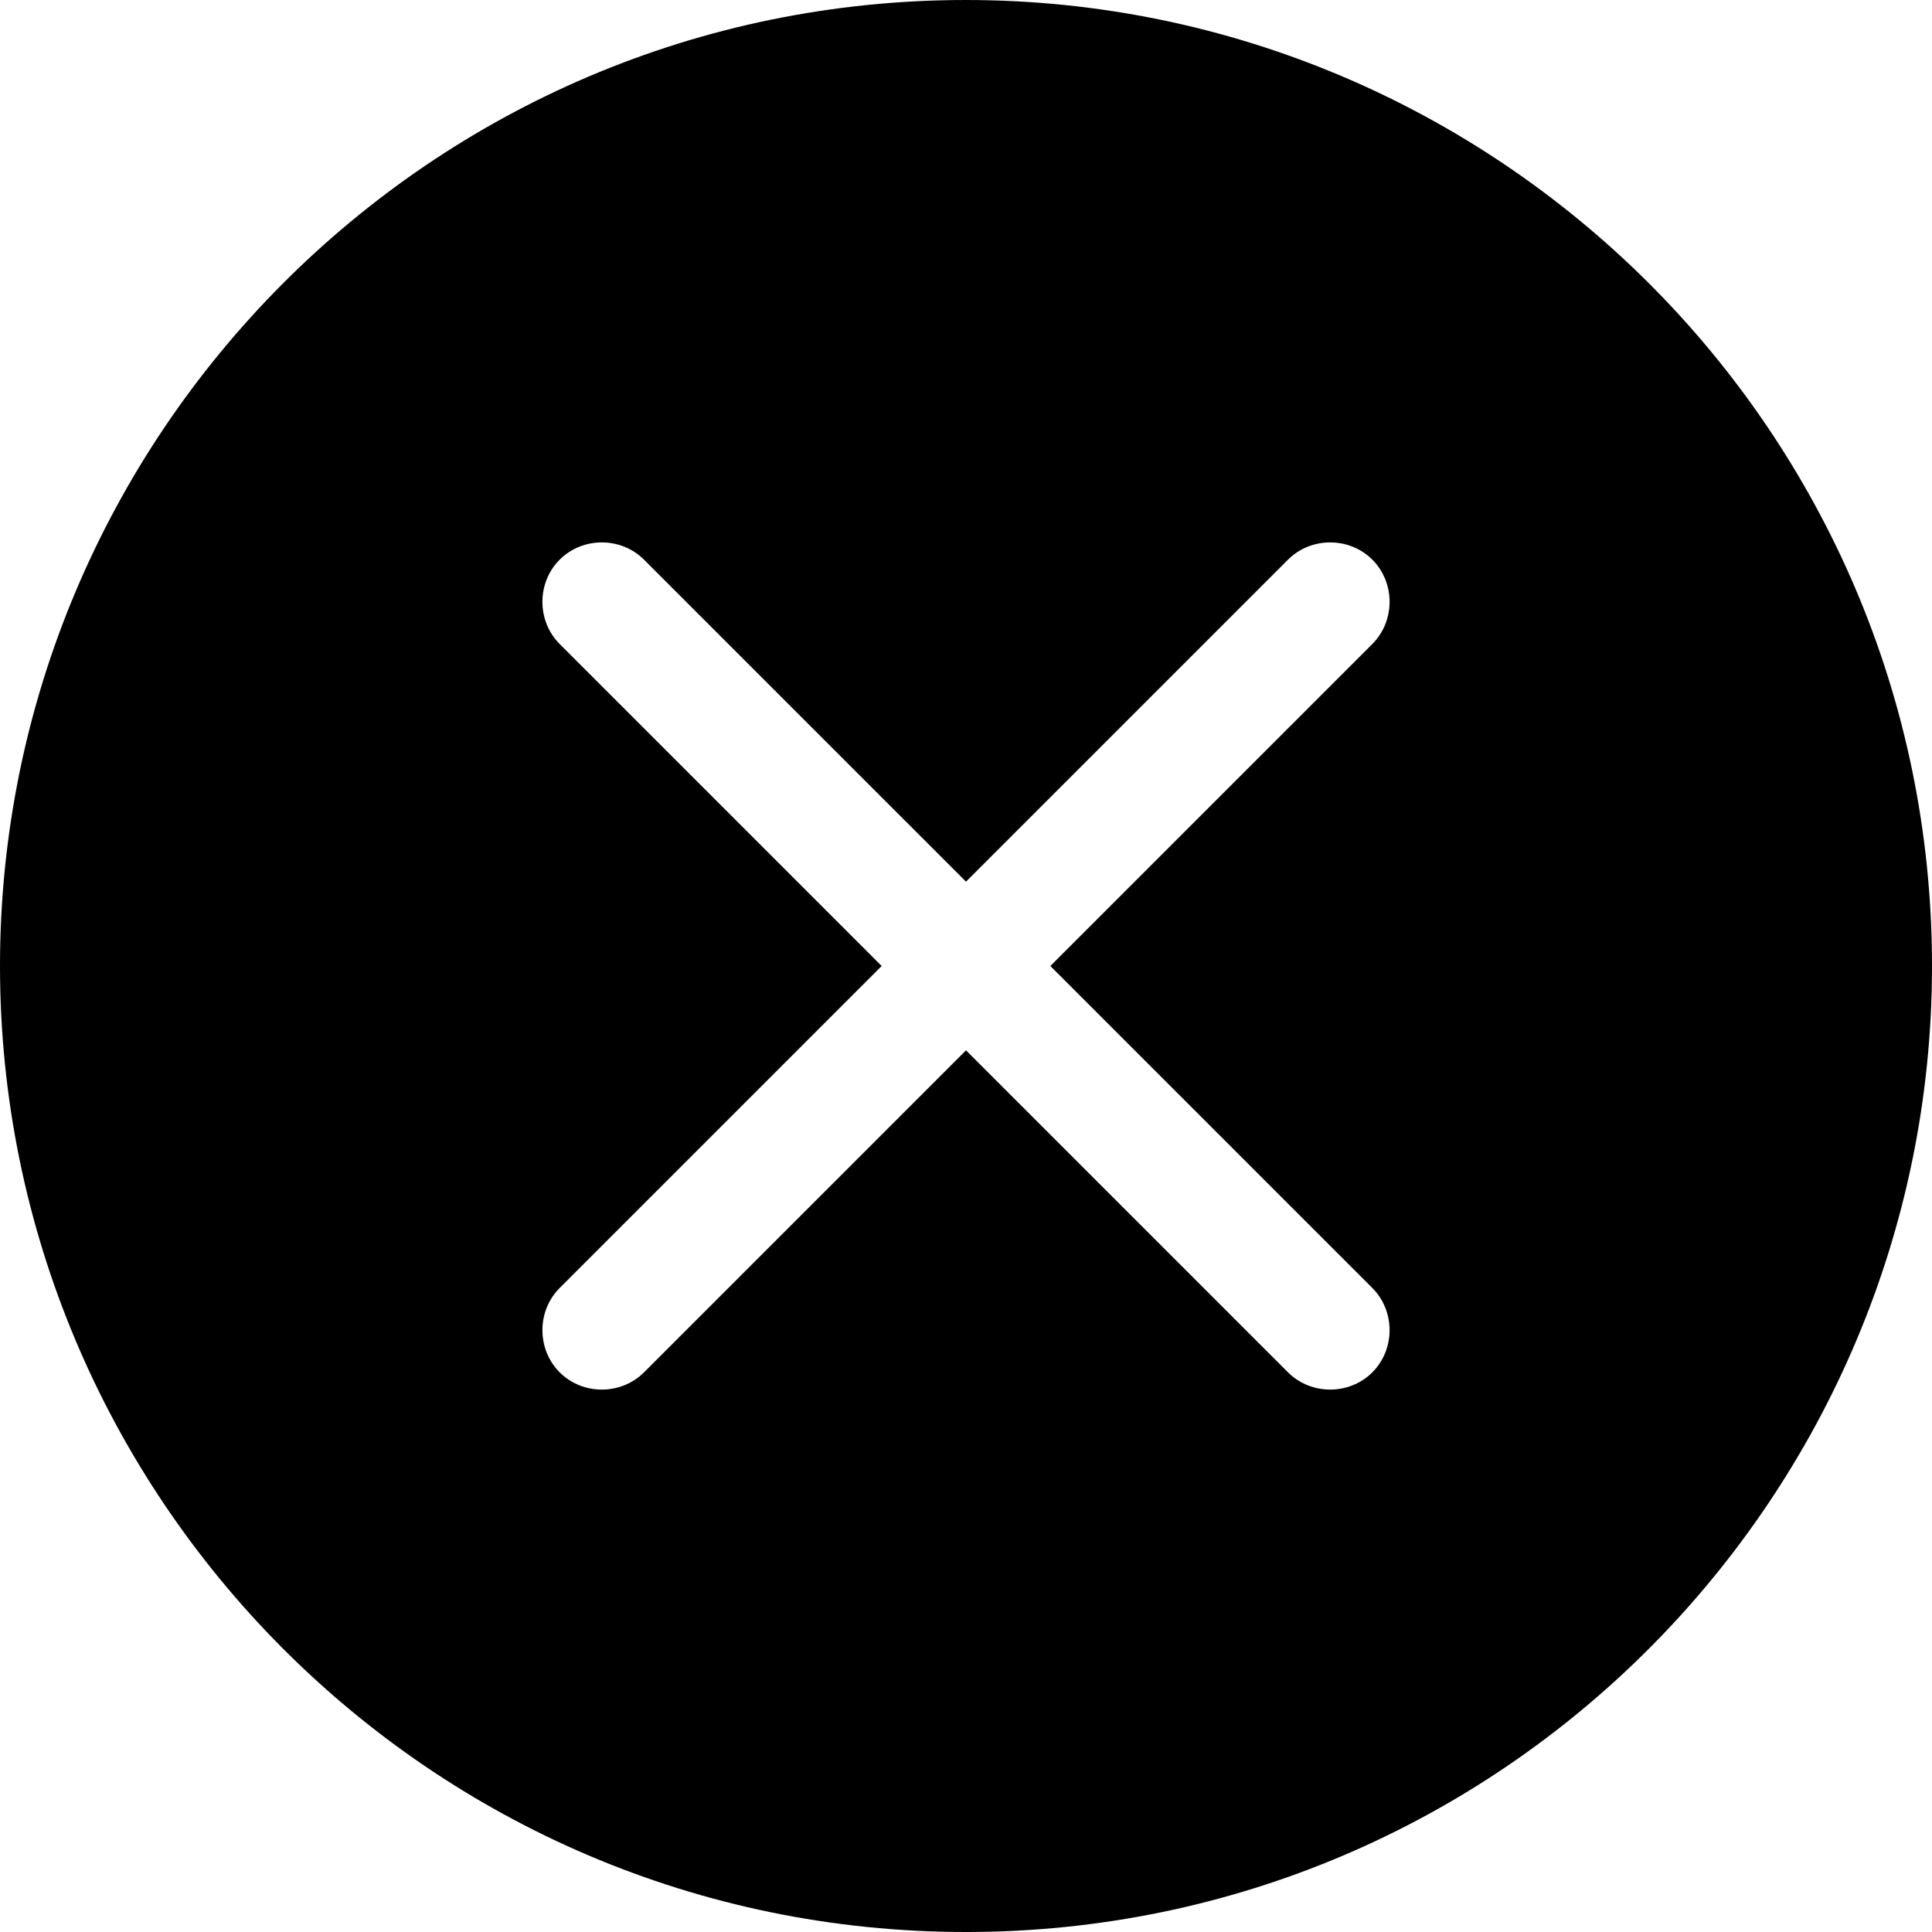 <?xml version="1.0" encoding="utf-8"?>
<!-- Generator: Adobe Illustrator 26.0.3, SVG Export Plug-In . SVG Version: 6.00 Build 0)  -->
<svg version="1.1" id="Vrstva_1" xmlns="http://www.w3.org/2000/svg" xmlns:xlink="http://www.w3.org/1999/xlink" x="0px" y="0px"
	 viewBox="0 0 25.2 25.2" style="enable-background:new 0 0 25.2 25.2;" xml:space="preserve">
<path id="Path_272" d="M25.2,12.6c0,6.9-5.6,12.6-12.6,12.6S0,19.5,0,12.6S5.6,0,12.6,0C19.5,0,25.2,5.6,25.2,12.6z M8.4,7.3
	C8.1,7,7.6,7,7.3,7.3S7,8.1,7.3,8.4l4.2,4.2l-4.2,4.2c-0.3,0.3-0.3,0.8,0,1.1c0.3,0.3,0.8,0.3,1.1,0l0,0l4.2-4.2l4.2,4.2
	c0.3,0.3,0.8,0.3,1.1,0s0.3-0.8,0-1.1l-4.2-4.2l4.2-4.2c0.3-0.3,0.3-0.8,0-1.1c-0.3-0.3-0.8-0.3-1.1,0l0,0l-4.2,4.2L8.4,7.3z"/>
</svg>
